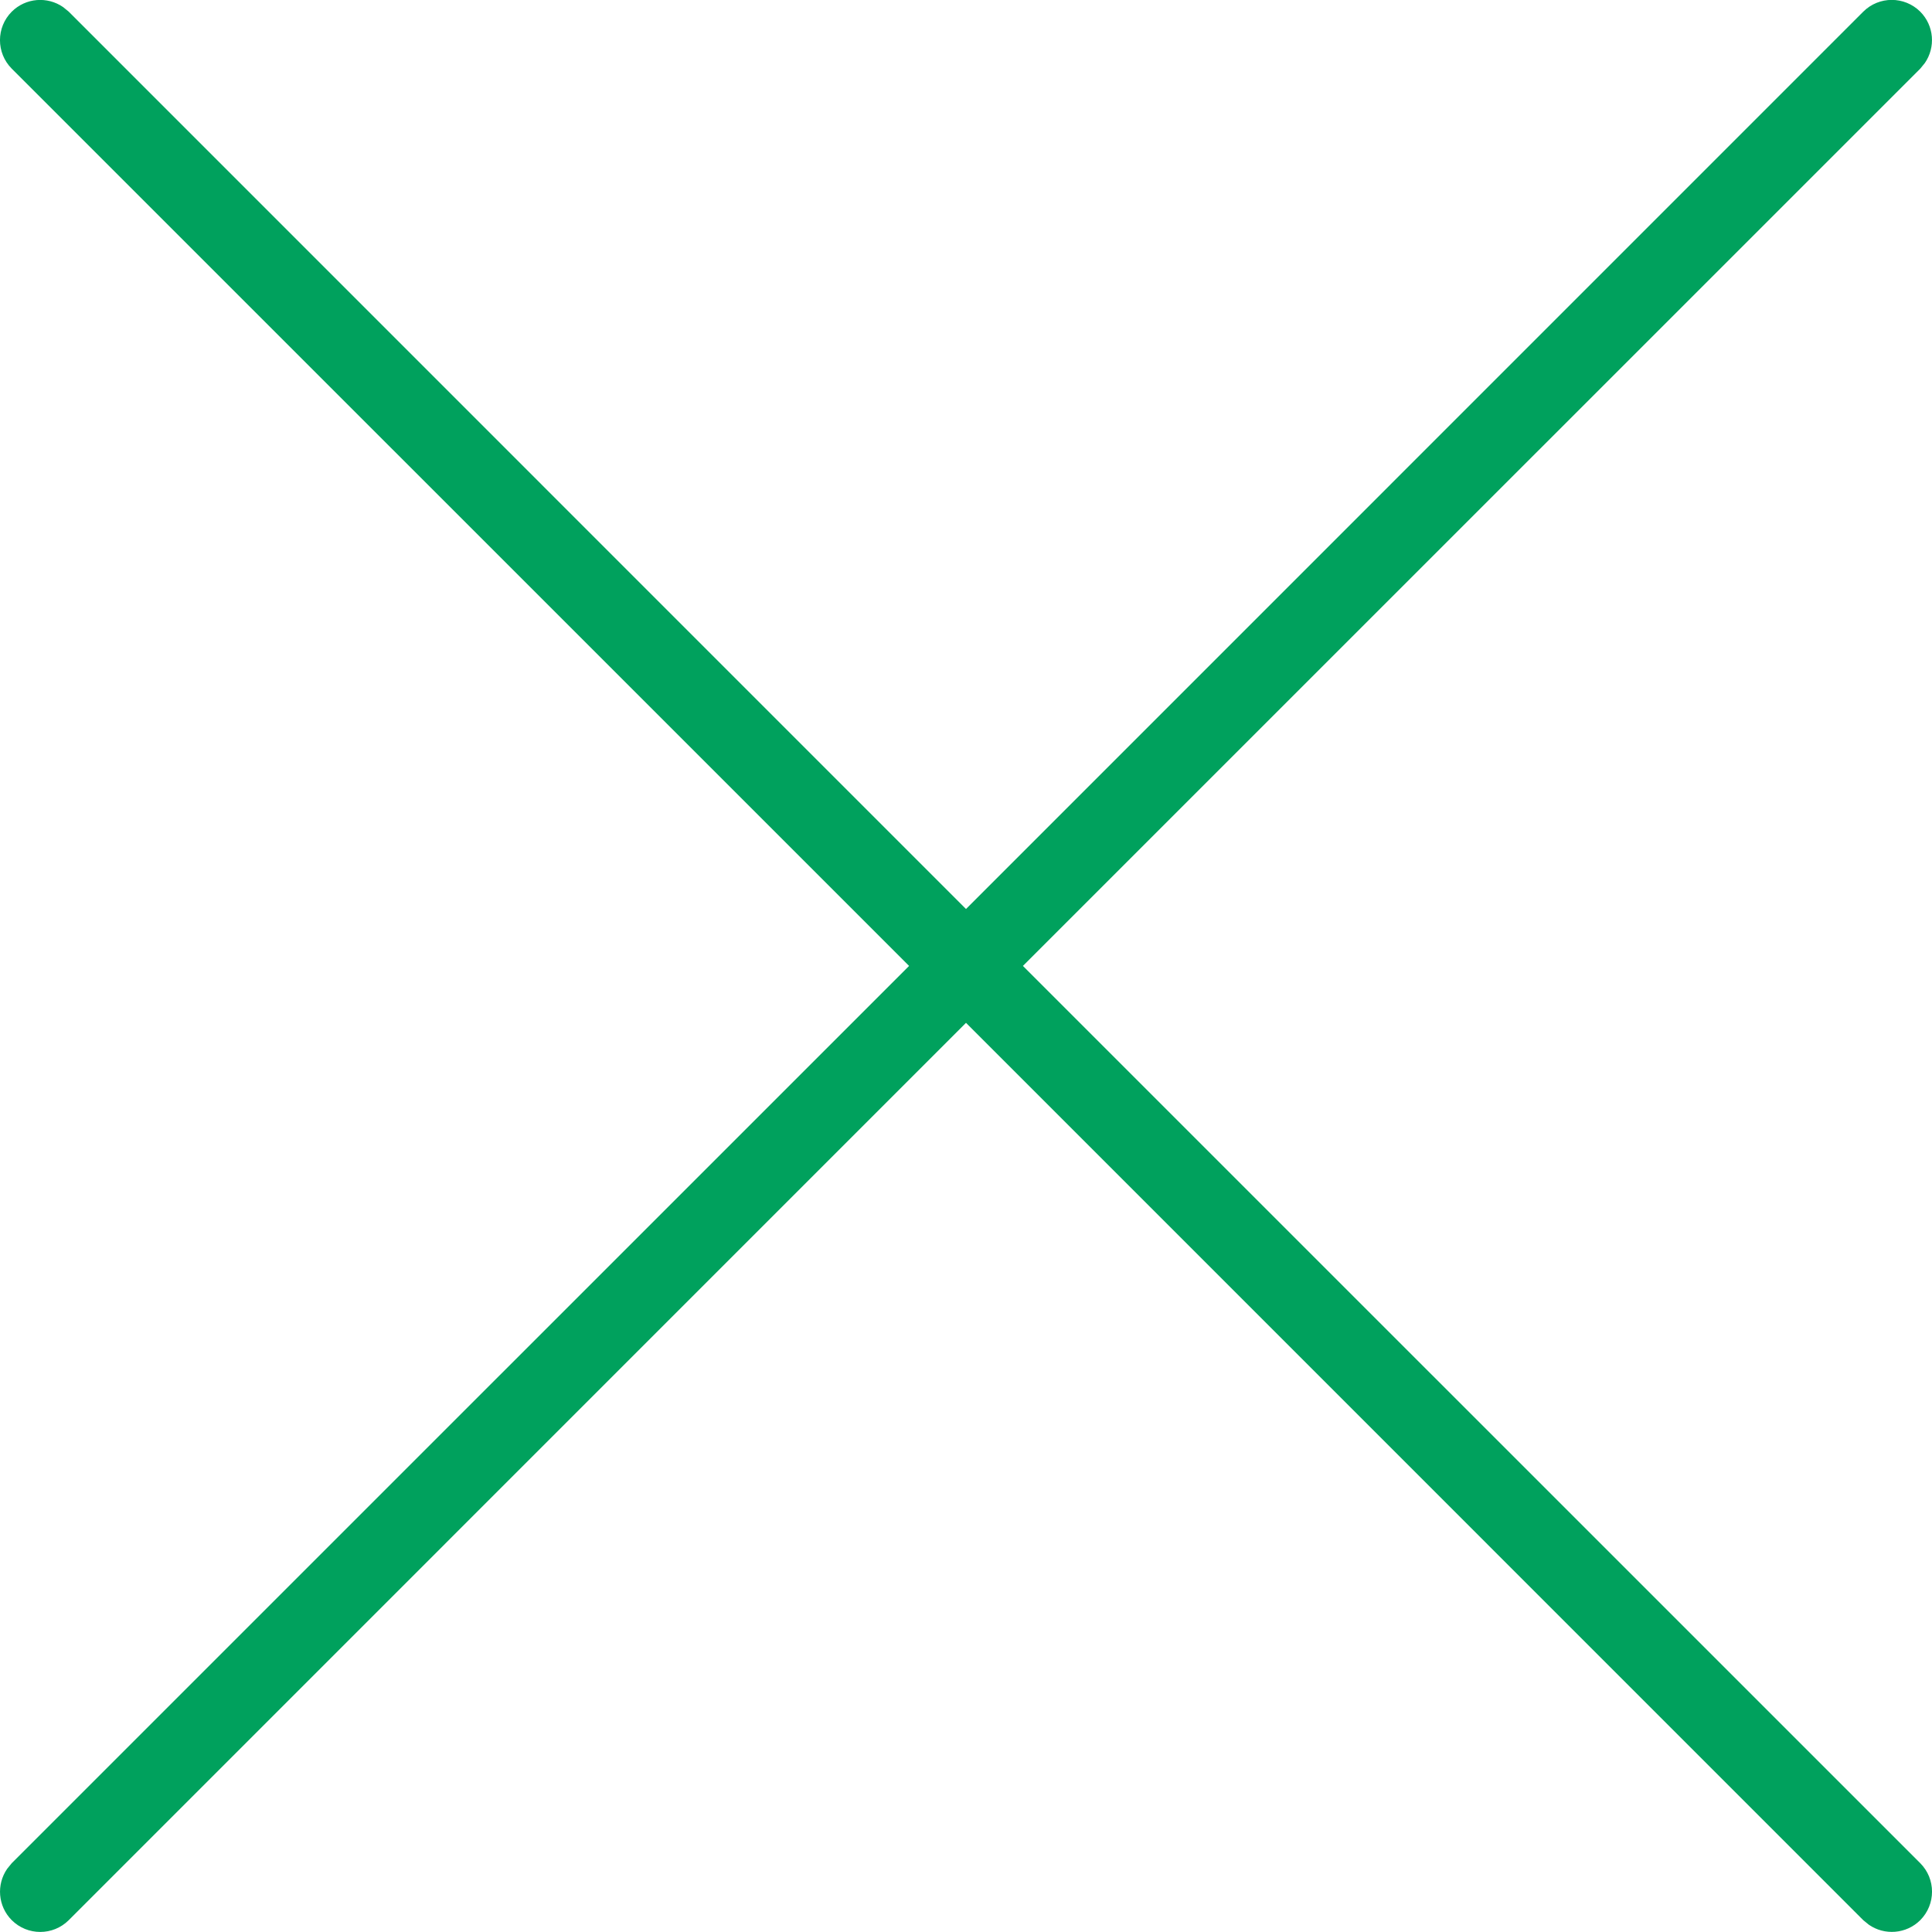 <?xml version="1.0" encoding="UTF-8"?>
<svg width="24px" height="24px" viewBox="0 0 24 24" version="1.1" xmlns="http://www.w3.org/2000/svg" xmlns:xlink="http://www.w3.org/1999/xlink">
    <title>icons/closed</title>
    <g id="library" stroke="none" stroke-width="1" fill="none" fill-rule="evenodd">
        <g id="Atome/icons" transform="translate(-250, -158)" fill="#00A15D">
            <g id="Interface-Essential-/-Menu-/-navigation-menu" transform="translate(250, 158)">
                <path d="M0.784,0.088 L0.854,0.145 L12,11.292 L23.146,0.145 C23.342,-0.05 23.658,-0.05 23.854,0.145 C24.027,0.319 24.046,0.588 23.911,0.783 L23.854,0.853 L12.707,11.999 L23.854,23.145 C24.049,23.341 24.049,23.657 23.854,23.853 C23.68,24.026 23.411,24.045 23.216,23.91 L23.146,23.853 L12,12.706 L0.854,23.853 C0.658,24.048 0.342,24.048 0.146,23.853 C-0.027,23.679 -0.046,23.41 0.089,23.215 L0.146,23.145 L11.293,11.999 L0.146,0.853 C-0.049,0.657 -0.049,0.341 0.146,0.145 C0.32,-0.028 0.589,-0.047 0.784,0.088 Z" id="Combined-Shape"></path>
            </g>
        </g>
    </g>
</svg>